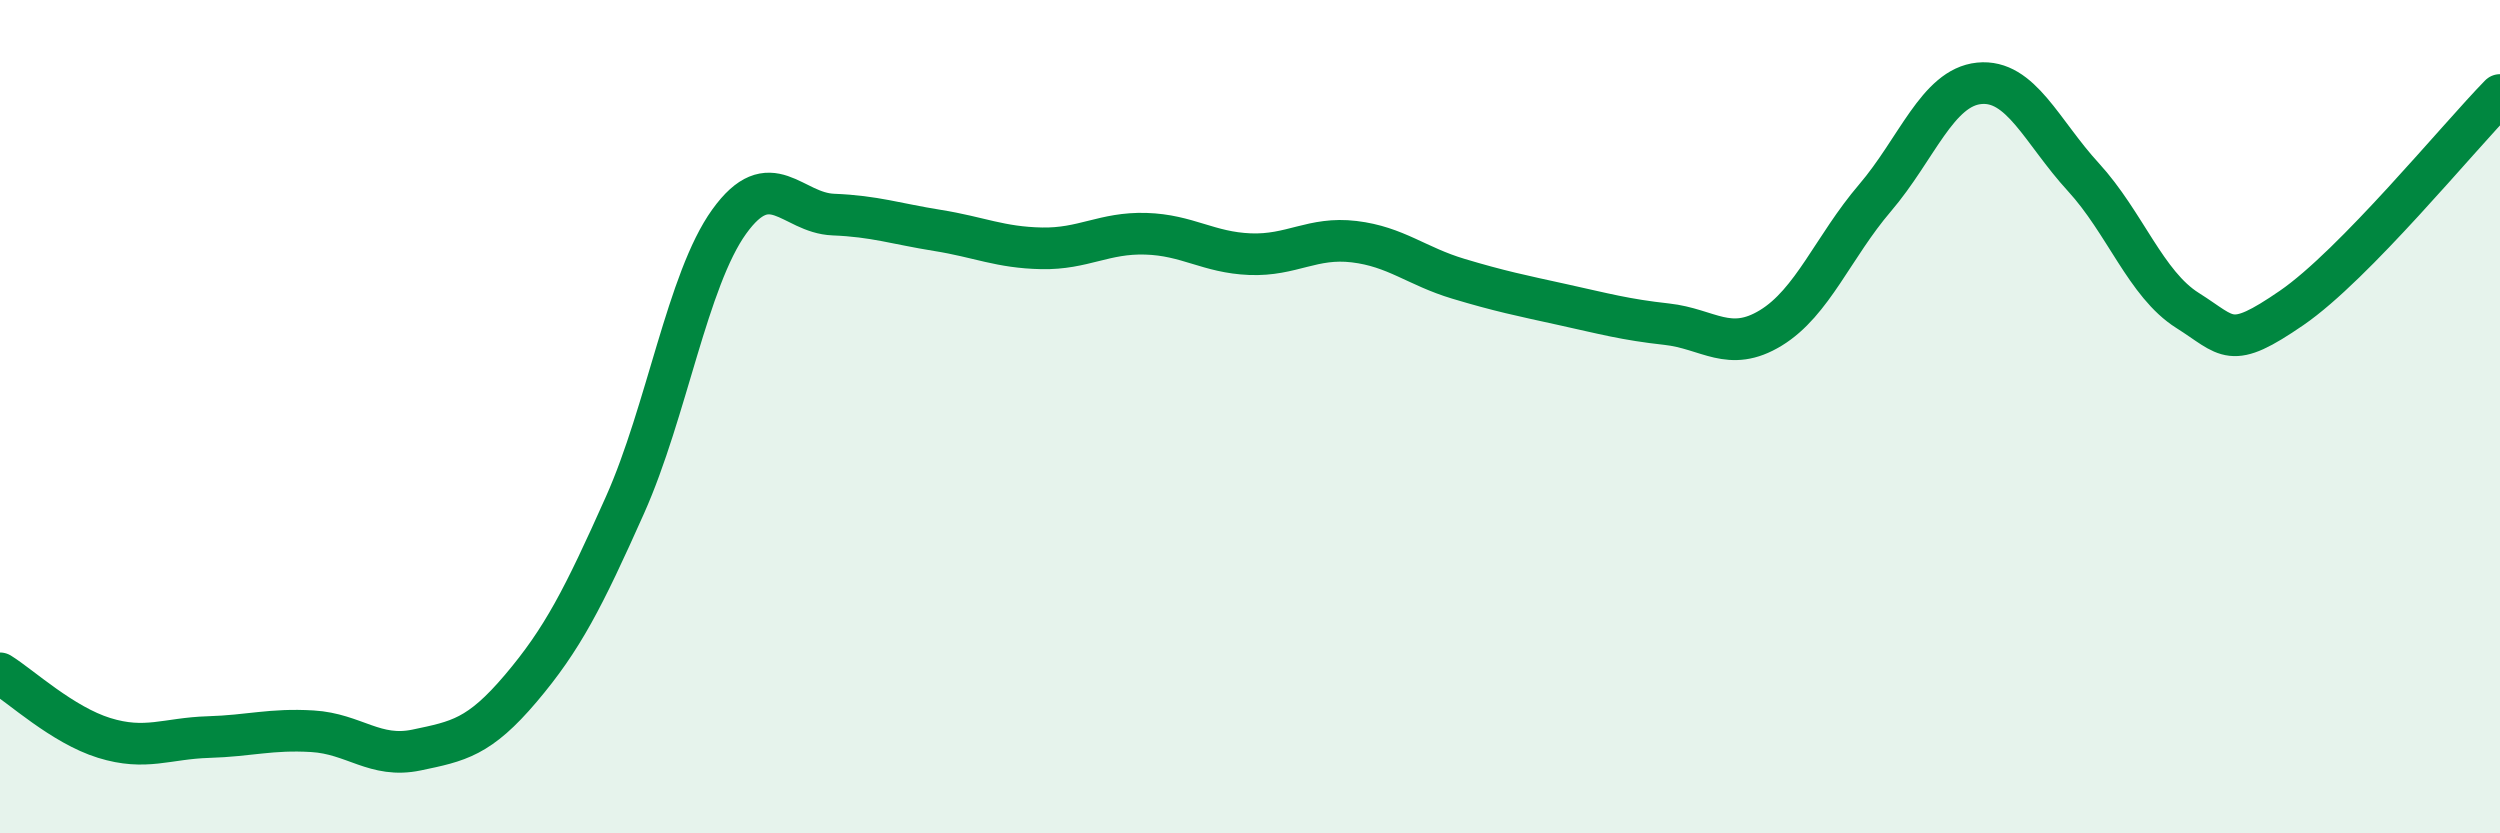 
    <svg width="60" height="20" viewBox="0 0 60 20" xmlns="http://www.w3.org/2000/svg">
      <path
        d="M 0,16.16 C 0.5,16.47 1.5,17.4 2.5,17.71 C 3.5,18.02 4,17.72 5,17.69 C 6,17.66 6.5,17.49 7.5,17.55 C 8.5,17.61 9,18.21 10,18 C 11,17.79 11.5,17.7 12.5,16.52 C 13.5,15.34 14,14.36 15,12.12 C 16,9.88 16.5,6.71 17.5,5.32 C 18.5,3.93 19,5.11 20,5.15 C 21,5.19 21.5,5.37 22.5,5.53 C 23.5,5.69 24,5.94 25,5.96 C 26,5.98 26.5,5.58 27.5,5.61 C 28.5,5.64 29,6.06 30,6.1 C 31,6.14 31.5,5.68 32.5,5.8 C 33.5,5.92 34,6.39 35,6.69 C 36,6.99 36.5,7.09 37.5,7.31 C 38.5,7.53 39,7.67 40,7.78 C 41,7.89 41.5,8.48 42.5,7.87 C 43.5,7.26 44,5.92 45,4.75 C 46,3.58 46.5,2.1 47.5,2 C 48.5,1.9 49,3.16 50,4.25 C 51,5.34 51.5,6.82 52.5,7.45 C 53.5,8.08 53.5,8.42 55,7.39 C 56.5,6.36 59,3.3 60,2.28L60 20L0 20Z"
        fill="#008740"
        opacity="0.1"
        stroke-linecap="round"
        stroke-linejoin="round"
      />
      <path
        d="M 0,16.16 C 0.5,16.47 1.5,17.4 2.5,17.71 C 3.5,18.02 4,17.72 5,17.69 C 6,17.66 6.5,17.49 7.5,17.55 C 8.5,17.61 9,18.21 10,18 C 11,17.79 11.5,17.7 12.5,16.52 C 13.5,15.34 14,14.36 15,12.12 C 16,9.88 16.5,6.71 17.5,5.32 C 18.5,3.93 19,5.11 20,5.15 C 21,5.19 21.5,5.37 22.5,5.53 C 23.5,5.69 24,5.94 25,5.96 C 26,5.98 26.5,5.58 27.5,5.61 C 28.5,5.64 29,6.06 30,6.1 C 31,6.14 31.5,5.68 32.5,5.8 C 33.5,5.92 34,6.39 35,6.69 C 36,6.99 36.5,7.09 37.5,7.31 C 38.5,7.53 39,7.67 40,7.78 C 41,7.89 41.5,8.48 42.5,7.87 C 43.5,7.26 44,5.92 45,4.75 C 46,3.58 46.5,2.1 47.5,2 C 48.5,1.9 49,3.16 50,4.25 C 51,5.34 51.5,6.82 52.5,7.45 C 53.5,8.08 53.5,8.42 55,7.39 C 56.5,6.36 59,3.3 60,2.28"
        stroke="#008740"
        stroke-width="1"
        fill="none"
        stroke-linecap="round"
        stroke-linejoin="round"
      />
    </svg>
  